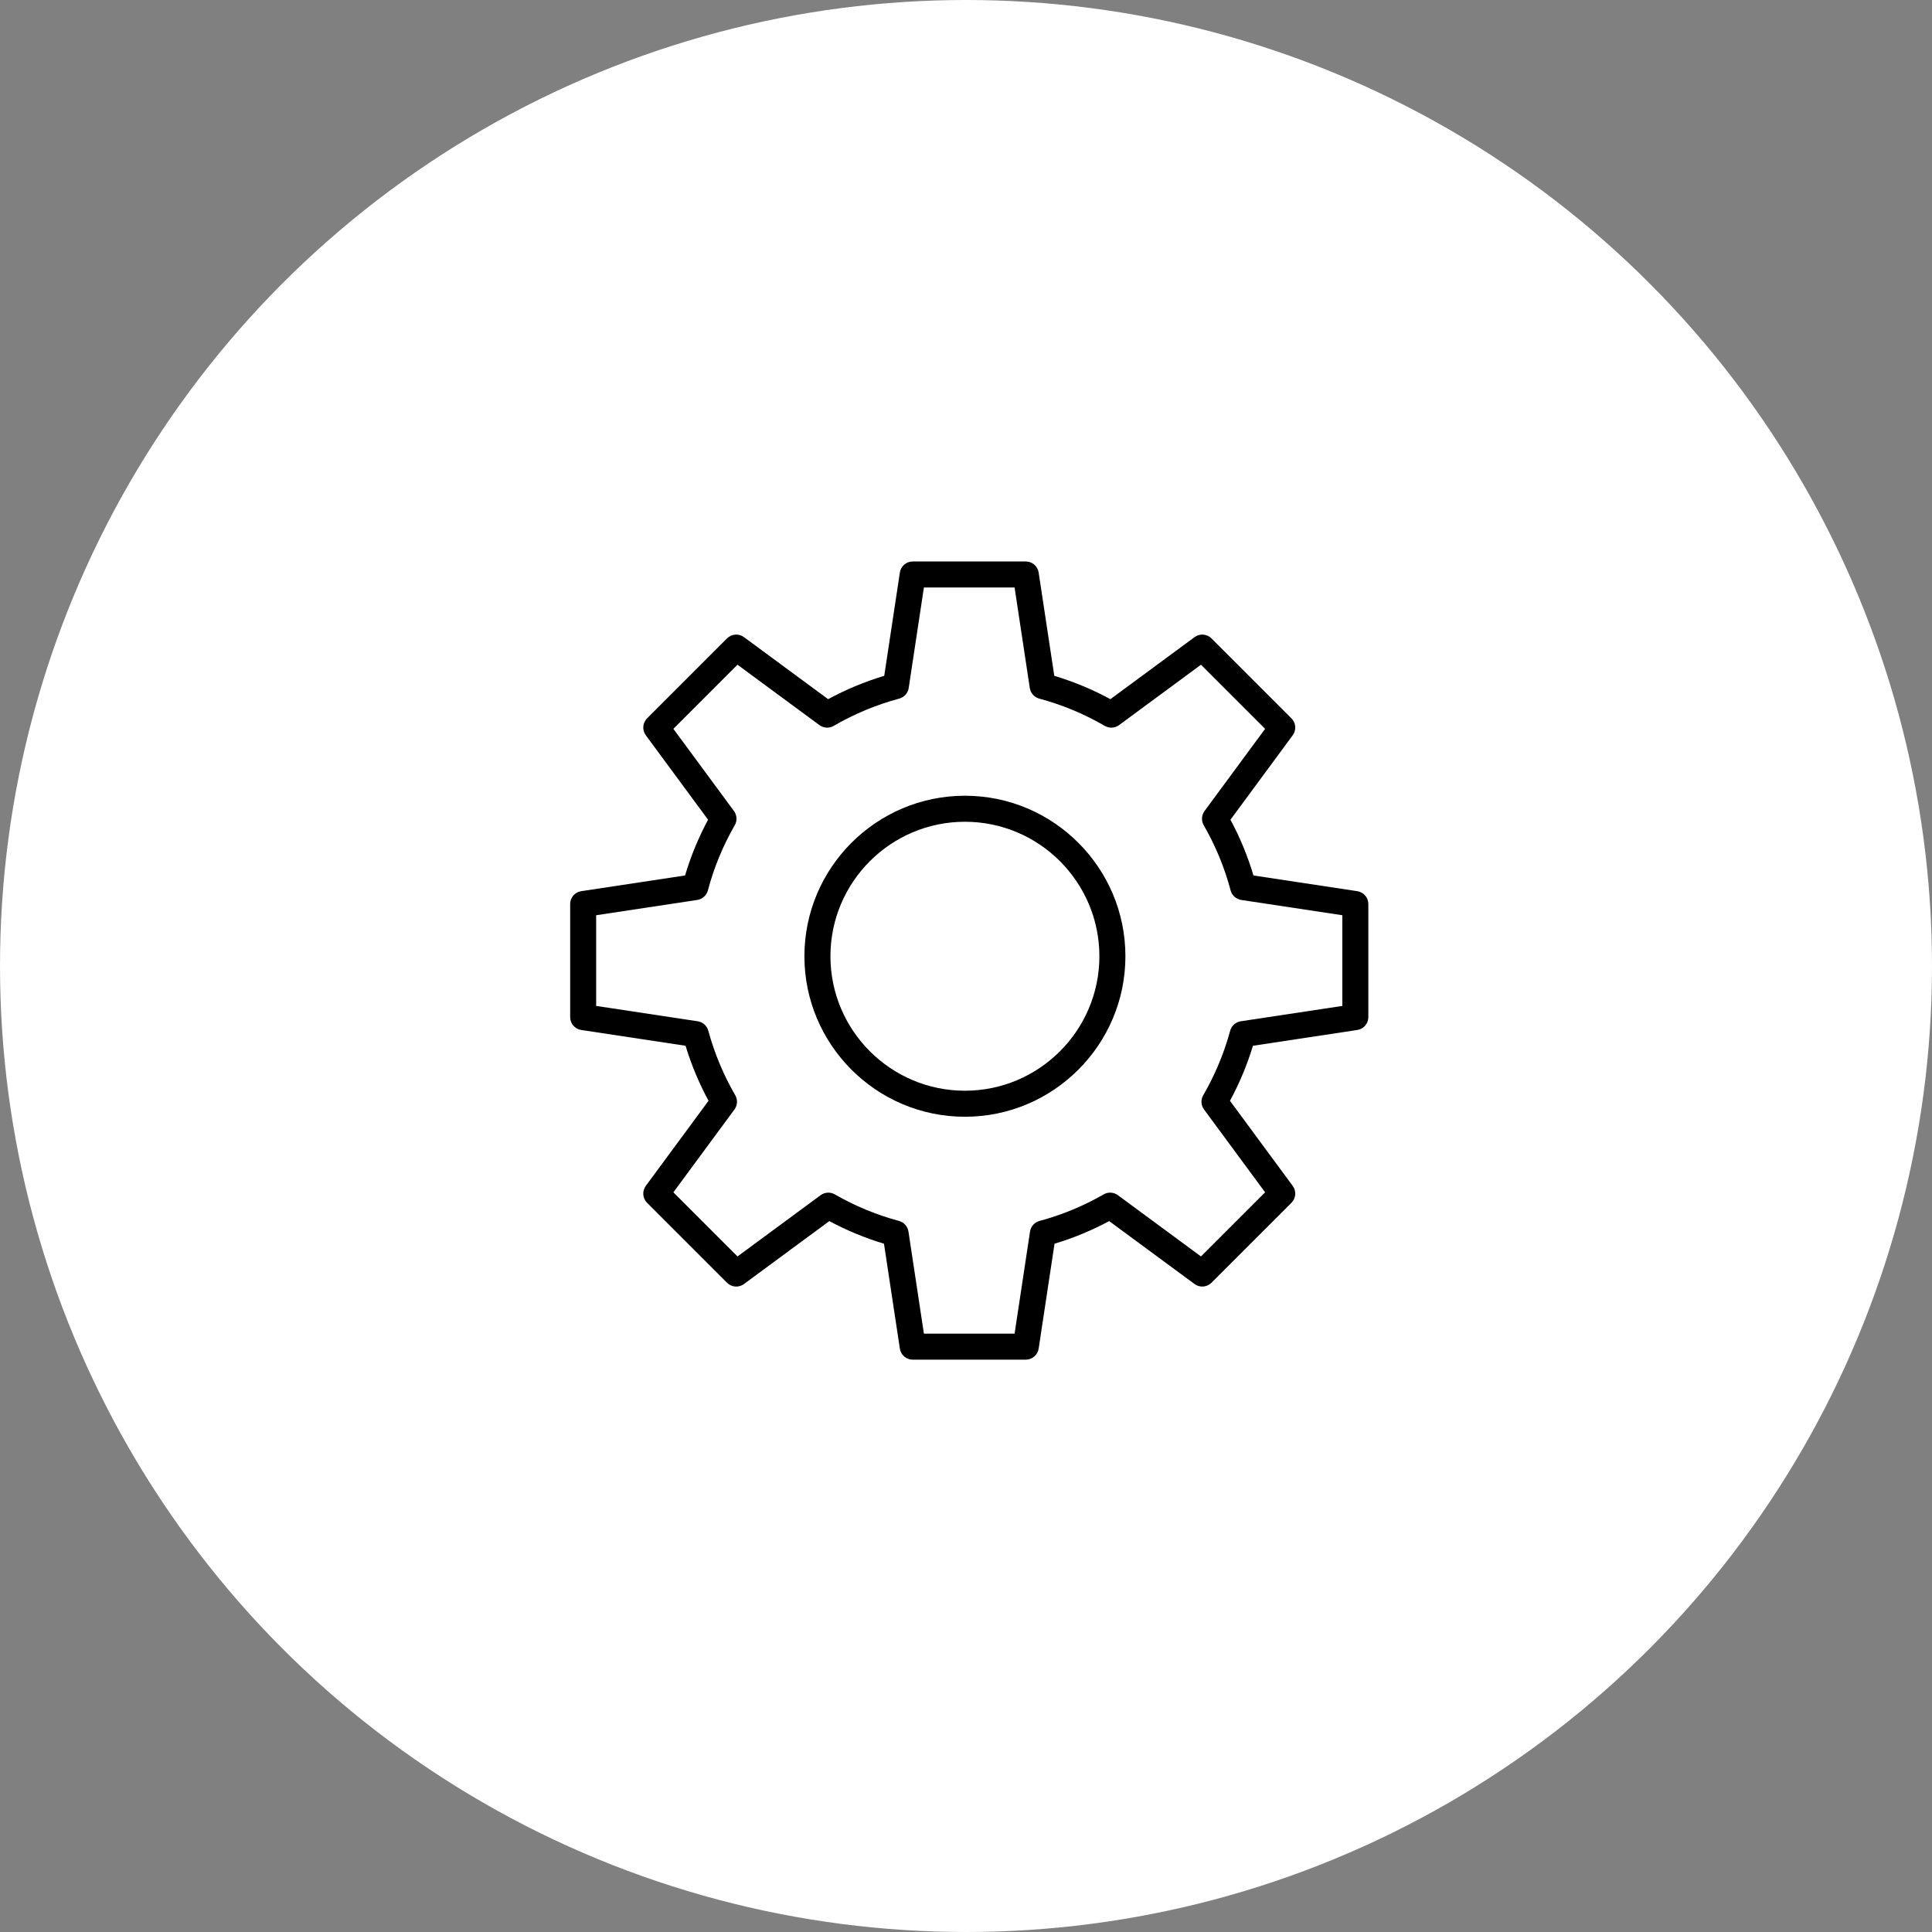 <?xml version="1.0" encoding="UTF-8"?> <svg xmlns="http://www.w3.org/2000/svg" width="2048" height="2048" viewBox="0 0 2048 2048" fill="none"><rect x="0" y="0" width="2048" height="2048" fill="#808080" stroke="none"/> <circle cx="1024" cy="1024" r="1024" fill="white"></circle> <path d="M1022.85 843.509C929.031 843.509 852.705 919.835 852.705 1013.65C852.705 1107.47 929.031 1183.8 1022.85 1183.8C1116.67 1183.8 1192.99 1107.47 1192.99 1013.65C1192.99 919.835 1116.67 843.509 1022.85 843.509ZM1022.85 1156.21C944.243 1156.21 880.296 1092.26 880.296 1013.65C880.296 935.047 944.243 871.1 1022.85 871.1C1101.46 871.1 1165.4 935.047 1165.4 1013.65C1165.4 1092.26 1101.46 1156.21 1022.85 1156.21Z" fill="black"></path> <path d="M1438.78 944.685L1328.72 928.029C1322.66 907.63 1314.49 887.82 1304.33 868.938L1370.33 779.424C1374.38 773.933 1373.81 766.309 1368.99 761.481L1284.23 676.73C1279.4 671.911 1271.78 671.331 1266.29 675.378L1177.06 741.155C1158.09 730.855 1138.15 722.559 1117.59 716.406L1101.02 606.925C1100 600.174 1094.21 595.189 1087.39 595.189H967.53C960.706 595.189 954.912 600.174 953.891 606.925L937.327 716.406C916.763 722.559 896.824 730.864 877.859 741.155L788.63 675.378C783.139 671.331 775.515 671.902 770.687 676.73L685.936 761.481C681.117 766.3 680.538 773.933 684.584 779.424L750.582 868.938C740.428 887.82 732.252 907.63 726.201 928.029L616.131 944.685C609.38 945.706 604.396 951.5 604.396 958.324V1078.18C604.396 1085 609.38 1090.8 616.122 1091.82L726.734 1108.56C732.85 1128.74 741.008 1148.28 751.079 1166.88L684.575 1257.08C680.528 1262.57 681.108 1270.19 685.927 1275.02L770.677 1359.77C775.497 1364.6 783.13 1365.17 788.621 1361.13L879.119 1294.41C897.624 1304.34 917.048 1312.38 937.06 1318.39L953.882 1429.58C954.903 1436.33 960.697 1441.31 967.521 1441.31H1087.38C1094.2 1441.31 1099.99 1436.33 1101.02 1429.58L1117.84 1318.39C1137.85 1312.38 1157.27 1304.34 1175.78 1294.41L1266.28 1361.13C1271.77 1365.17 1279.39 1364.59 1284.22 1359.77L1368.98 1275.02C1373.8 1270.2 1374.38 1262.57 1370.32 1257.08L1303.82 1166.88C1313.9 1148.28 1322.06 1128.74 1328.16 1108.56L1438.78 1091.82C1445.52 1090.8 1450.5 1085 1450.5 1078.18V958.324C1450.51 951.509 1445.53 945.706 1438.78 944.685ZM1422.92 1066.32L1315.29 1082.6C1309.88 1083.42 1305.46 1087.36 1304.03 1092.63C1297.56 1116.49 1287.95 1139.49 1275.49 1160.98C1272.73 1165.73 1273.05 1171.67 1276.32 1176.09L1341.07 1263.91L1273.09 1331.89L1185 1266.95C1180.59 1263.7 1174.68 1263.36 1169.95 1266.09C1148.51 1278.41 1125.64 1287.88 1101.94 1294.24C1096.65 1295.66 1092.69 1300.08 1091.87 1305.5L1075.5 1413.74H979.376L963.005 1305.5C962.187 1300.08 958.232 1295.66 952.944 1294.24C929.243 1287.88 906.37 1278.41 884.932 1266.09C880.195 1263.37 874.282 1263.71 869.876 1266.95L781.787 1331.89L713.812 1263.91L778.559 1176.09C781.815 1171.67 782.146 1165.73 779.387 1160.98C766.925 1139.5 757.323 1116.49 750.849 1092.63C749.414 1087.35 744.999 1083.42 739.592 1082.6L631.959 1066.32V970.188L739.104 953.983C744.54 953.165 748.972 949.191 750.38 943.876C756.753 919.816 766.336 896.566 778.881 874.769C781.613 870.024 781.272 864.11 778.026 859.705L713.812 772.6L781.787 704.625L868.635 768.645C873.058 771.901 878.991 772.232 883.755 769.464C905.597 756.772 928.967 747.05 953.192 740.567C958.489 739.15 962.444 734.726 963.263 729.3L979.376 622.771H1075.5L1091.62 729.3C1092.43 734.726 1096.39 739.15 1101.69 740.567C1125.91 747.05 1149.27 756.772 1171.12 769.464C1175.88 772.241 1181.81 771.901 1186.24 768.645L1273.09 704.625L1341.07 772.6L1276.85 859.705C1273.61 864.11 1273.27 870.024 1276 874.769C1288.53 896.566 1298.13 919.816 1304.5 943.876C1305.91 949.191 1310.34 953.155 1315.77 953.983L1422.92 970.188V1066.32Z" fill="black"></path> </svg> 